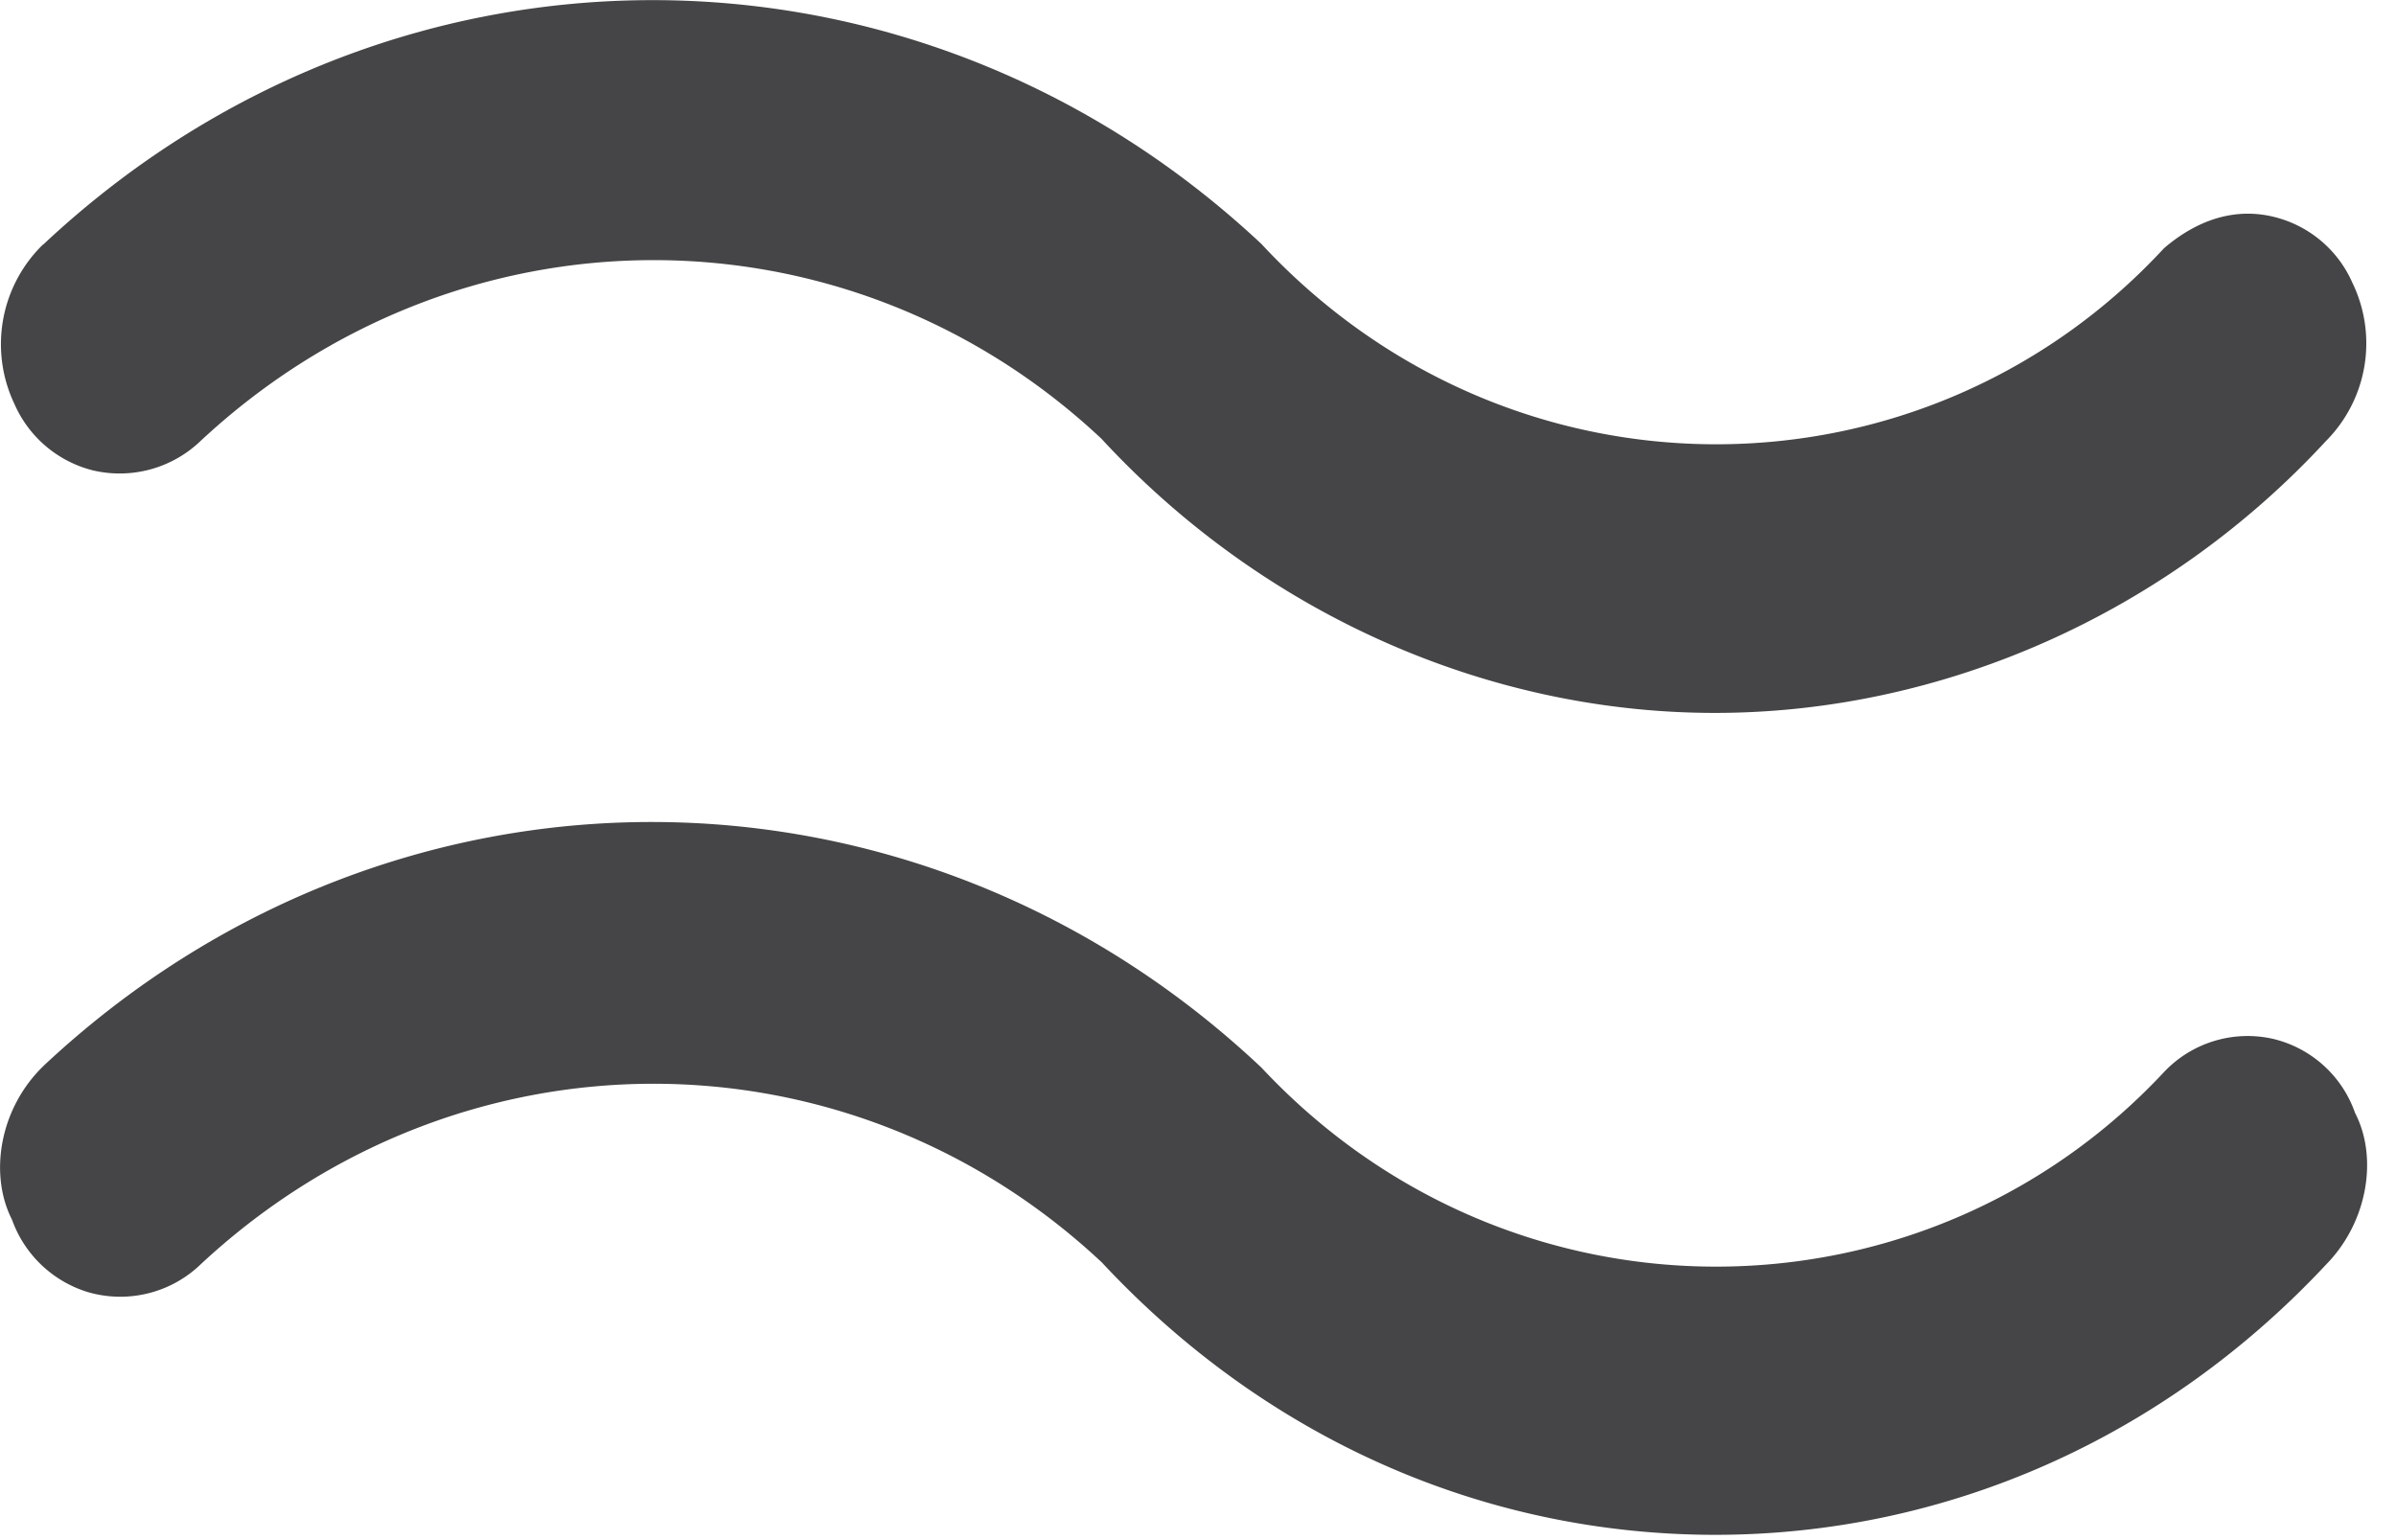 <svg width="14" height="9" fill="rgb(0, 0, 0)" style="color: rgb(79, 79, 80);">
            <g fill="none" fill-rule="evenodd">
              <path fill="rgb(69, 69, 71)" d="M13.761 6.504a.673.673 0 0 0-.474-.432.672.672 0 0 0-.64.19c-1.41 1.513-3.82 1.534-5.276-.023C5.346 4.33 2.287 4.324.256 6.227l-.01.01c-.25.248-.31.627-.176.89a.683.683 0 0 0 .445.424.677.677 0 0 0 .644-.15c1.511-1.42 3.79-1.42 5.28-.023.955 1.025 2.226 1.59 3.581 1.591 1.353 0 2.626-.566 3.574-1.582.242-.248.301-.625.167-.883M.084 2.36a.813.813 0 0 1 .163-.927l.01-.008c2.027-1.899 5.085-1.899 7.113 0 1.458 1.57 3.87 1.545 5.275.025.211-.18.431-.234.64-.183a.676.676 0 0 1 .46.385.81.81 0 0 1-.155.926c-.927 1.004-2.233 1.588-3.57 1.588-1.337 0-2.644-.584-3.584-1.602-1.486-1.395-3.765-1.397-5.277.025a.683.683 0 0 1-.615.16.682.682 0 0 1-.46-.389"></path>
            </g>
          </svg>
